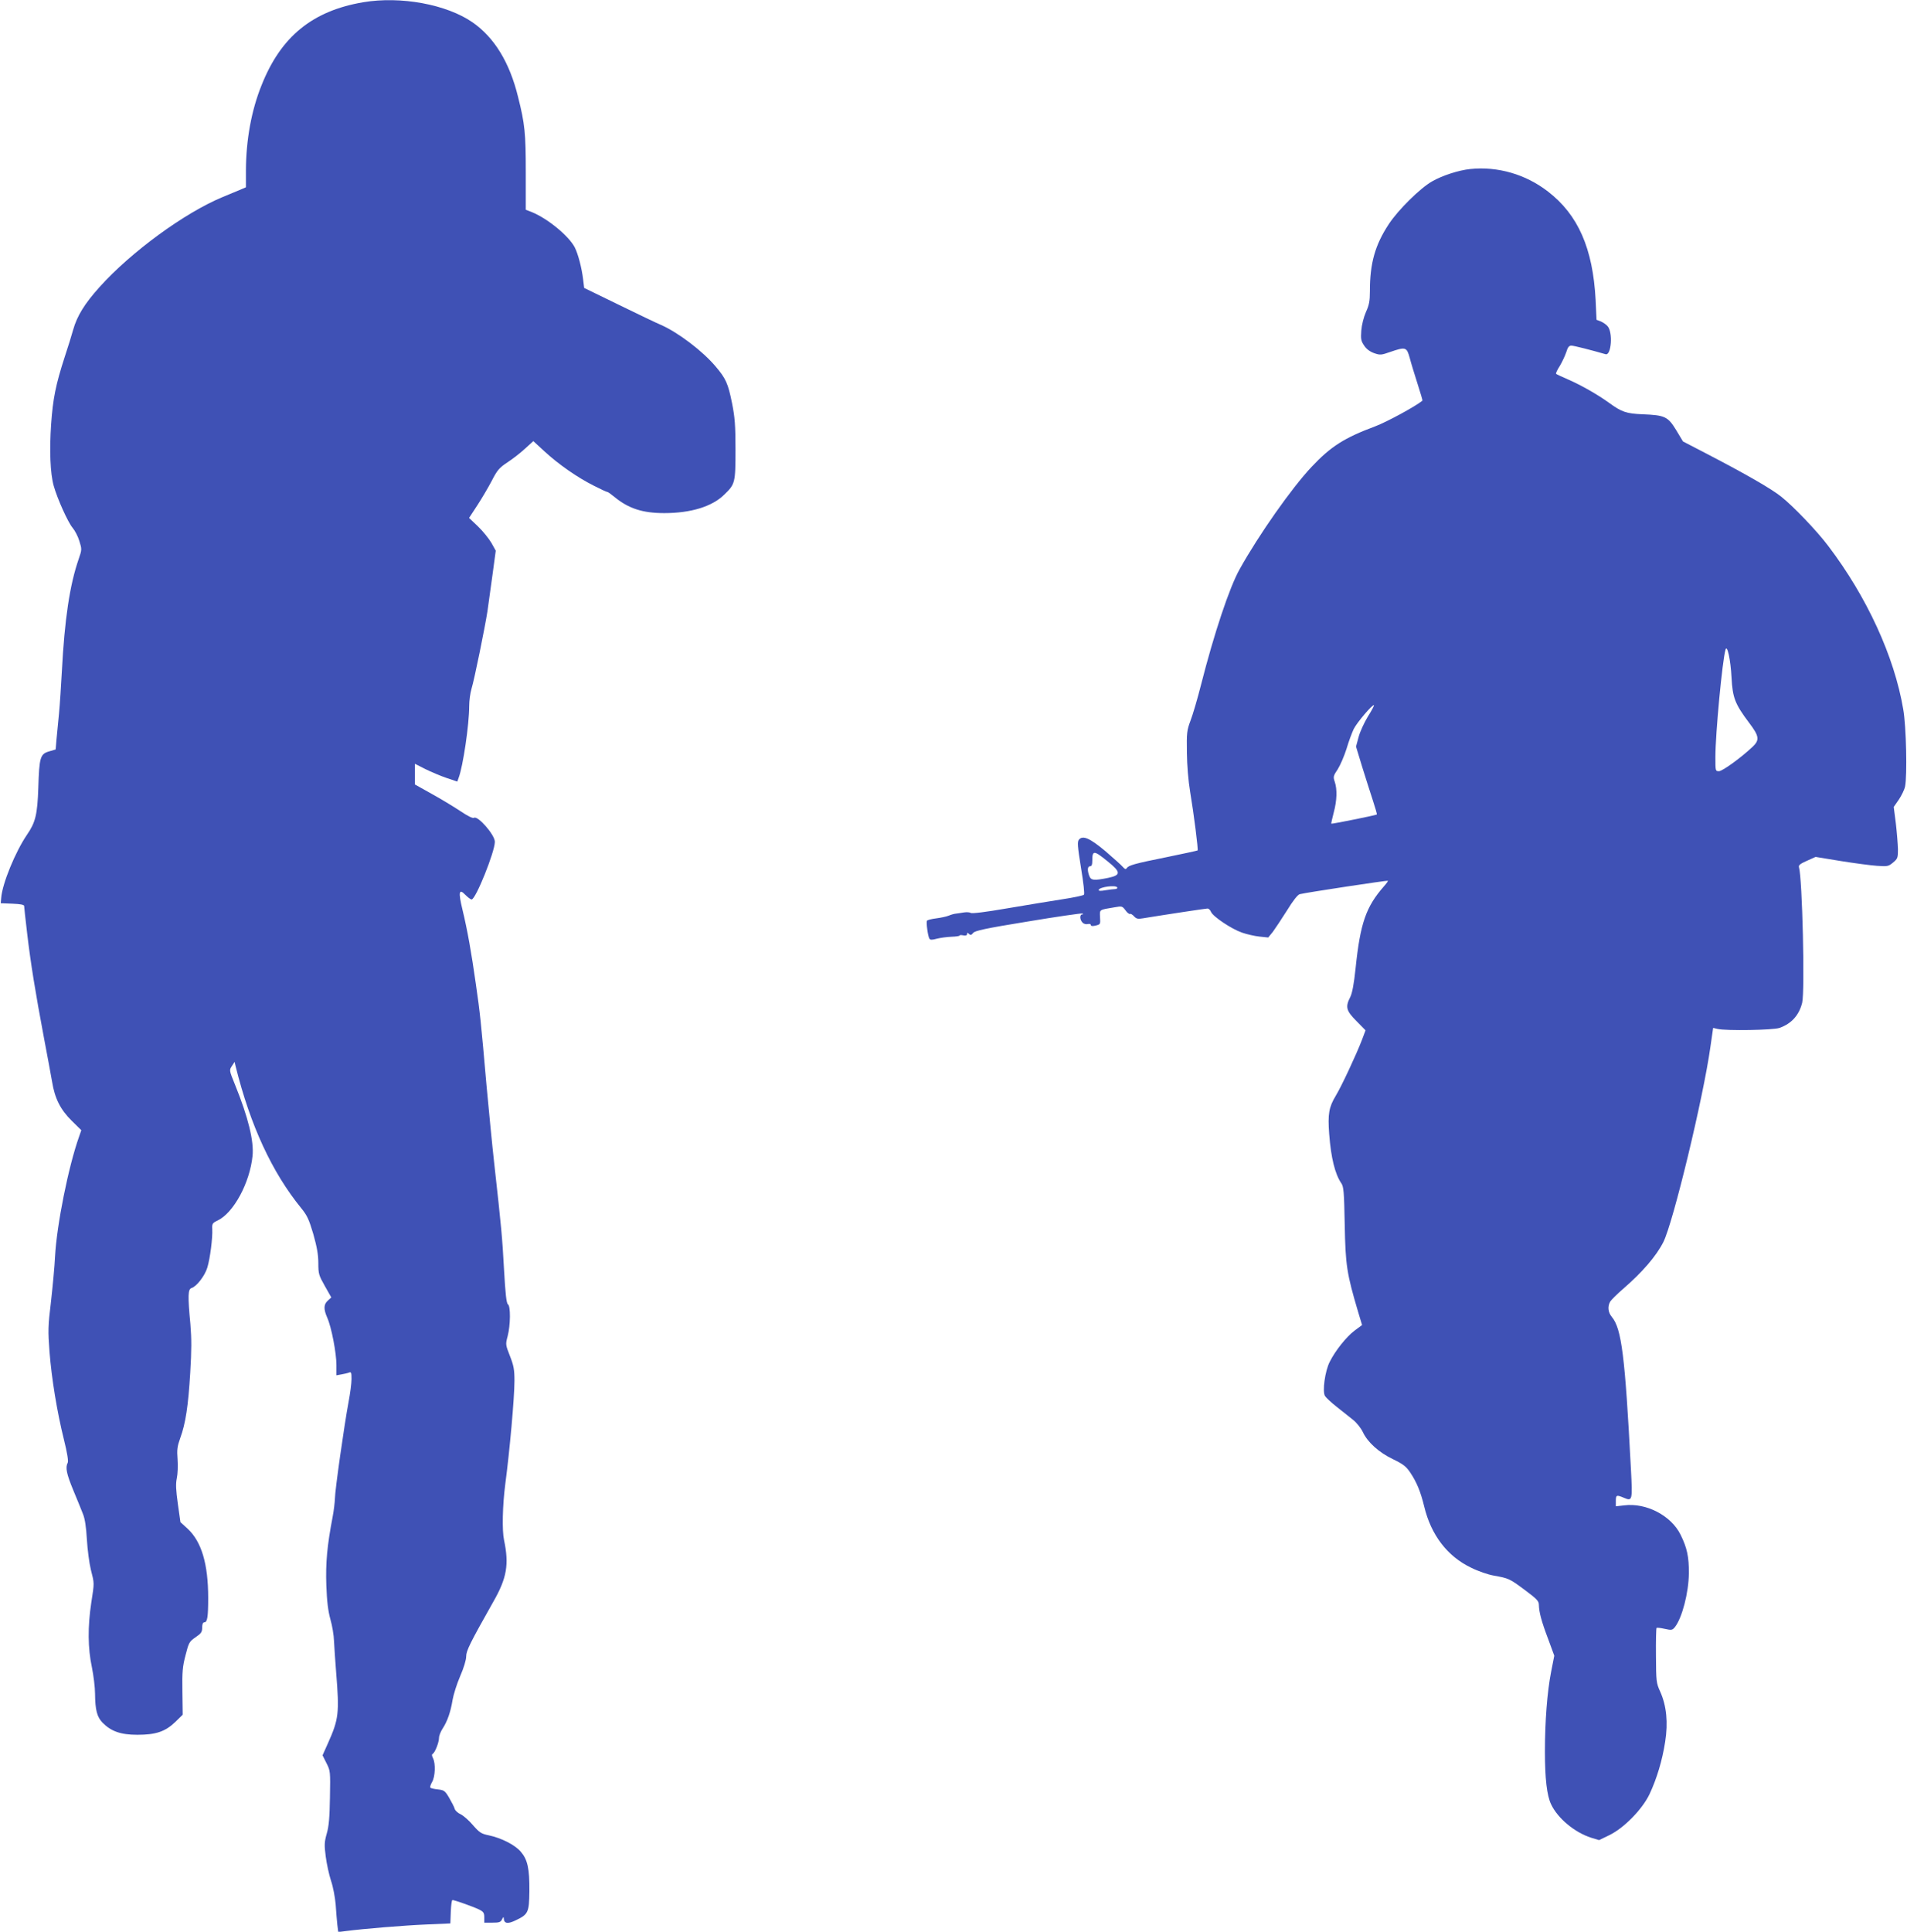<?xml version="1.0" standalone="no"?>
<!DOCTYPE svg PUBLIC "-//W3C//DTD SVG 20010904//EN"
 "http://www.w3.org/TR/2001/REC-SVG-20010904/DTD/svg10.dtd">
<svg version="1.0" xmlns="http://www.w3.org/2000/svg"
 width="1264pt" height="1280pt" viewBox="0 0 1264 1280"
 preserveAspectRatio="xMidYMid meet">
<g transform="translate(0,1280) scale(0.1,-0.1)"
fill="#3f51b5" stroke="none">
<path d="M2407 12785 c-336 -57 -545 -227 -673 -549 -68 -168 -103 -364 -104
-564 l0 -113 -42 -18 c-24 -10 -74 -31 -113 -47 -251 -104 -607 -364 -815
-596 -99 -110 -149 -191 -175 -283 -9 -33 -34 -114 -56 -180 -60 -185 -78
-277 -90 -445 -12 -173 -6 -328 17 -409 24 -86 95 -243 125 -278 15 -18 36
-57 45 -88 17 -54 17 -57 -4 -118 -60 -173 -94 -402 -112 -747 -5 -91 -13
-217 -19 -280 -6 -63 -14 -142 -17 -175 l-5 -61 -44 -13 c-58 -17 -65 -39 -71
-241 -6 -178 -19 -230 -75 -311 -77 -113 -164 -324 -171 -419 l-3 -35 78 -3
c52 -2 77 -7 77 -15 0 -7 9 -88 20 -182 23 -196 55 -393 111 -690 22 -115 46
-246 54 -291 18 -112 55 -186 131 -261 l63 -62 -15 -43 c-71 -200 -148 -586
-159 -793 -3 -66 -16 -201 -27 -300 -20 -162 -20 -195 -10 -330 14 -179 50
-400 96 -585 22 -88 30 -141 25 -152 -17 -32 -8 -74 37 -183 25 -60 54 -131
64 -157 13 -32 21 -85 26 -170 4 -68 16 -157 26 -198 24 -95 24 -84 3 -220
-24 -159 -23 -301 4 -427 11 -55 21 -134 21 -175 1 -109 13 -155 50 -193 56
-57 120 -80 230 -80 124 0 185 21 252 85 l49 48 -2 153 c-2 133 1 166 21 242
21 83 25 90 66 118 38 26 44 35 44 64 0 23 5 35 14 35 20 0 26 33 26 161 0
226 -44 374 -137 460 l-47 43 -17 120 c-13 94 -15 132 -7 171 6 27 8 84 5 125
-5 64 -2 86 18 142 35 95 53 213 66 433 9 148 9 223 1 321 -18 189 -16 231 7
239 34 10 89 82 105 135 19 62 36 199 33 255 -2 37 1 41 36 58 105 50 213 249
231 428 10 97 -29 257 -116 471 -39 96 -39 97 -21 124 l18 28 7 -30 c97 -391
241 -702 435 -940 39 -48 51 -74 80 -172 24 -86 33 -136 33 -192 0 -71 3 -80
43 -151 l43 -76 -23 -21 c-28 -25 -29 -56 -4 -113 28 -62 61 -235 61 -314 l0
-68 33 6 c17 3 40 8 50 12 15 6 17 1 17 -43 0 -28 -9 -97 -20 -154 -27 -144
-90 -584 -90 -638 -1 -25 -7 -79 -15 -120 -37 -194 -47 -304 -42 -455 4 -109
12 -170 27 -225 12 -41 23 -106 24 -145 2 -38 8 -131 14 -205 22 -272 18 -310
-55 -473 l-35 -78 26 -52 c26 -51 26 -55 23 -227 -2 -132 -7 -191 -21 -239
-16 -57 -17 -76 -7 -152 6 -48 22 -121 35 -161 14 -40 27 -111 31 -158 3 -47
8 -107 11 -134 l6 -48 47 6 c122 16 392 38 536 44 l160 7 3 78 c2 42 6 77 11
77 14 0 147 -47 179 -64 27 -14 32 -22 32 -51 l0 -35 53 0 c46 0 56 3 65 23 8
16 11 17 11 6 2 -35 25 -39 76 -15 87 41 92 52 94 196 1 149 -12 208 -57 260
-38 45 -128 91 -213 109 -49 10 -61 18 -104 67 -26 31 -63 63 -81 72 -19 8
-37 25 -40 36 -3 12 -20 44 -36 72 -28 48 -34 52 -75 57 -24 2 -47 8 -50 11
-4 4 1 21 11 38 21 35 24 124 6 158 -8 16 -9 25 -1 29 15 10 41 76 41 106 0
14 11 42 25 63 31 48 52 109 65 189 6 35 28 105 50 156 24 55 40 108 40 131 0
38 25 88 179 361 91 159 106 248 72 410 -14 65 -10 230 8 370 29 217 61 574
61 685 0 76 -5 101 -30 165 -29 74 -30 76 -15 132 19 73 20 199 2 210 -10 6
-17 67 -26 228 -12 219 -17 274 -65 705 -14 124 -36 356 -51 515 -37 424 -43
482 -71 675 -29 206 -56 358 -89 494 -28 116 -23 141 20 96 16 -16 34 -30 41
-30 27 0 154 316 154 382 0 46 -113 175 -138 159 -9 -5 -41 11 -93 46 -44 29
-130 81 -190 114 l-109 61 0 69 0 68 69 -35 c39 -19 102 -46 141 -59 l71 -24
9 25 c29 76 70 353 70 476 0 35 7 86 15 113 19 61 90 411 106 515 6 41 21 148
33 238 l22 163 -29 52 c-17 29 -57 78 -89 109 l-59 56 55 84 c30 46 73 119 96
163 36 70 49 85 103 121 34 22 87 63 117 91 l55 50 75 -69 c91 -84 217 -172
327 -227 45 -23 84 -41 89 -41 4 0 25 -15 48 -34 93 -76 186 -106 329 -106
175 0 317 43 397 122 73 70 75 79 75 298 0 163 -4 214 -23 309 -26 130 -41
163 -109 243 -85 101 -248 225 -362 275 -31 13 -158 74 -283 135 l-226 110 -7
57 c-9 76 -33 167 -55 211 -39 76 -180 192 -286 235 l-39 15 0 248 c0 259 -6
321 -51 499 -56 230 -158 395 -302 495 -172 119 -476 175 -725 133z"/>
<path d="M9745 11680 c-77 -8 -185 -43 -253 -82 -79 -45 -224 -188 -286 -282
-92 -139 -126 -260 -126 -446 0 -64 -5 -91 -26 -137 -15 -34 -28 -85 -31 -123
-4 -57 -2 -69 19 -100 15 -23 38 -40 66 -50 40 -14 47 -13 107 8 102 35 109
33 129 -40 9 -35 33 -112 52 -172 19 -59 34 -109 32 -111 -44 -37 -238 -142
-313 -170 -204 -76 -294 -133 -421 -268 -132 -140 -350 -450 -477 -678 -68
-121 -170 -427 -257 -769 -23 -91 -54 -196 -69 -235 -24 -64 -26 -81 -24 -210
1 -87 9 -187 22 -265 24 -142 54 -380 49 -385 -2 -2 -95 -22 -207 -45 -214
-43 -251 -54 -263 -73 -6 -9 -13 -6 -26 9 -9 11 -61 57 -114 103 -104 87 -151
108 -177 77 -11 -14 -9 -43 14 -186 17 -103 25 -174 19 -179 -5 -5 -70 -19
-144 -30 -74 -11 -238 -39 -365 -60 -138 -24 -234 -36 -241 -30 -6 4 -26 6
-45 3 -19 -3 -43 -7 -54 -8 -11 -1 -32 -7 -46 -13 -14 -6 -51 -14 -82 -18 -32
-4 -60 -11 -63 -16 -6 -11 6 -102 16 -118 5 -10 17 -10 50 -1 24 6 67 12 97
13 29 1 53 4 53 8 0 3 11 4 25 1 16 -3 25 0 25 9 0 10 3 10 12 1 10 -10 16 -9
28 6 12 15 80 30 363 76 191 32 353 55 360 53 9 -4 9 -6 0 -6 -18 -1 -16 -36
2 -54 8 -9 24 -13 35 -10 11 3 20 0 20 -6 0 -7 10 -9 28 -5 37 9 36 8 33 59
-2 49 -7 46 96 63 50 9 52 8 73 -20 11 -16 25 -26 29 -24 5 3 17 -4 27 -15 15
-17 26 -20 59 -14 166 27 418 65 429 65 7 0 18 -10 23 -23 15 -32 136 -113
206 -137 32 -11 84 -23 115 -26 l58 -6 31 38 c16 22 58 85 94 142 39 64 71
104 84 107 49 12 580 92 584 89 2 -2 -10 -19 -27 -38 -118 -135 -156 -243
-187 -542 -11 -105 -22 -163 -35 -190 -34 -66 -28 -91 41 -160 l60 -61 -24
-64 c-38 -99 -136 -308 -173 -369 -46 -76 -54 -122 -44 -254 12 -159 39 -266
80 -326 16 -22 19 -58 23 -275 5 -268 13 -323 90 -582 l25 -83 -50 -37 c-55
-42 -127 -132 -164 -206 -32 -61 -50 -197 -32 -227 7 -11 42 -44 78 -72 36
-29 84 -67 108 -86 24 -19 52 -54 65 -81 32 -68 106 -135 200 -180 68 -33 87
-48 114 -88 43 -64 69 -127 93 -226 46 -190 154 -330 311 -405 46 -23 113 -46
149 -52 100 -18 105 -20 206 -95 82 -61 94 -74 94 -100 1 -47 17 -109 62 -227
l40 -109 -21 -107 c-26 -133 -41 -329 -41 -528 0 -178 13 -292 41 -350 44 -93
156 -186 265 -221 l53 -16 68 33 c97 47 218 171 266 271 48 102 85 224 104
348 20 127 9 239 -33 332 -26 57 -27 67 -28 238 -1 99 1 181 4 184 3 3 27 0
54 -6 45 -10 50 -9 67 11 48 60 92 229 93 357 1 109 -12 169 -55 256 -63 127
-228 213 -375 194 l-54 -6 0 35 c0 40 4 42 52 22 58 -25 59 -21 48 190 -39
750 -62 930 -126 1007 -26 31 -30 70 -11 103 7 11 44 48 82 81 131 113 223
220 270 313 65 129 265 957 312 1294 l18 125 30 -7 c58 -13 367 -8 410 7 79
28 129 83 150 166 19 76 1 827 -21 898 -4 14 7 23 52 43 l58 26 165 -27 c92
-15 200 -29 241 -32 71 -5 77 -4 108 22 30 25 32 31 32 88 -1 34 -7 111 -14
171 l-14 109 34 49 c18 27 37 66 41 86 15 71 8 400 -12 512 -59 350 -241 745
-496 1081 -76 101 -231 263 -314 329 -65 52 -238 151 -490 282 l-160 83 -45
75 c-55 90 -75 99 -222 105 -108 4 -141 16 -223 76 -73 53 -183 116 -270 154
-42 18 -78 35 -81 38 -3 3 8 27 25 53 16 27 35 68 43 92 9 31 18 42 33 42 16
0 134 -30 227 -57 38 -11 50 146 13 186 -9 11 -29 24 -44 31 l-29 11 -6 132
c-18 341 -116 564 -316 718 -147 114 -333 168 -515 149z m1732 -3370 c7 -134
23 -175 117 -300 66 -87 70 -113 24 -157 -77 -73 -201 -163 -224 -163 -24 0
-24 1 -24 93 0 156 46 640 67 712 11 38 34 -66 40 -185z m-2411 -259 c-24 -40
-52 -100 -61 -135 l-17 -63 41 -135 c23 -74 55 -174 71 -223 16 -49 28 -90 26
-92 -5 -5 -299 -64 -302 -61 -1 2 6 35 16 73 22 81 24 155 7 205 -11 32 -10
39 20 83 17 27 43 88 58 135 14 48 36 107 48 132 21 42 125 165 134 157 2 -2
-16 -37 -41 -76z m-1725 -958 c90 -72 90 -92 4 -110 -94 -19 -114 -17 -125 13
-14 37 -12 64 5 64 11 0 15 11 15 38 0 69 11 68 101 -5z m64 -173 c3 -5 -2
-10 -12 -11 -10 0 -40 -4 -66 -8 -33 -6 -47 -5 -44 3 6 19 112 33 122 16z"/>
</g>
</svg>
